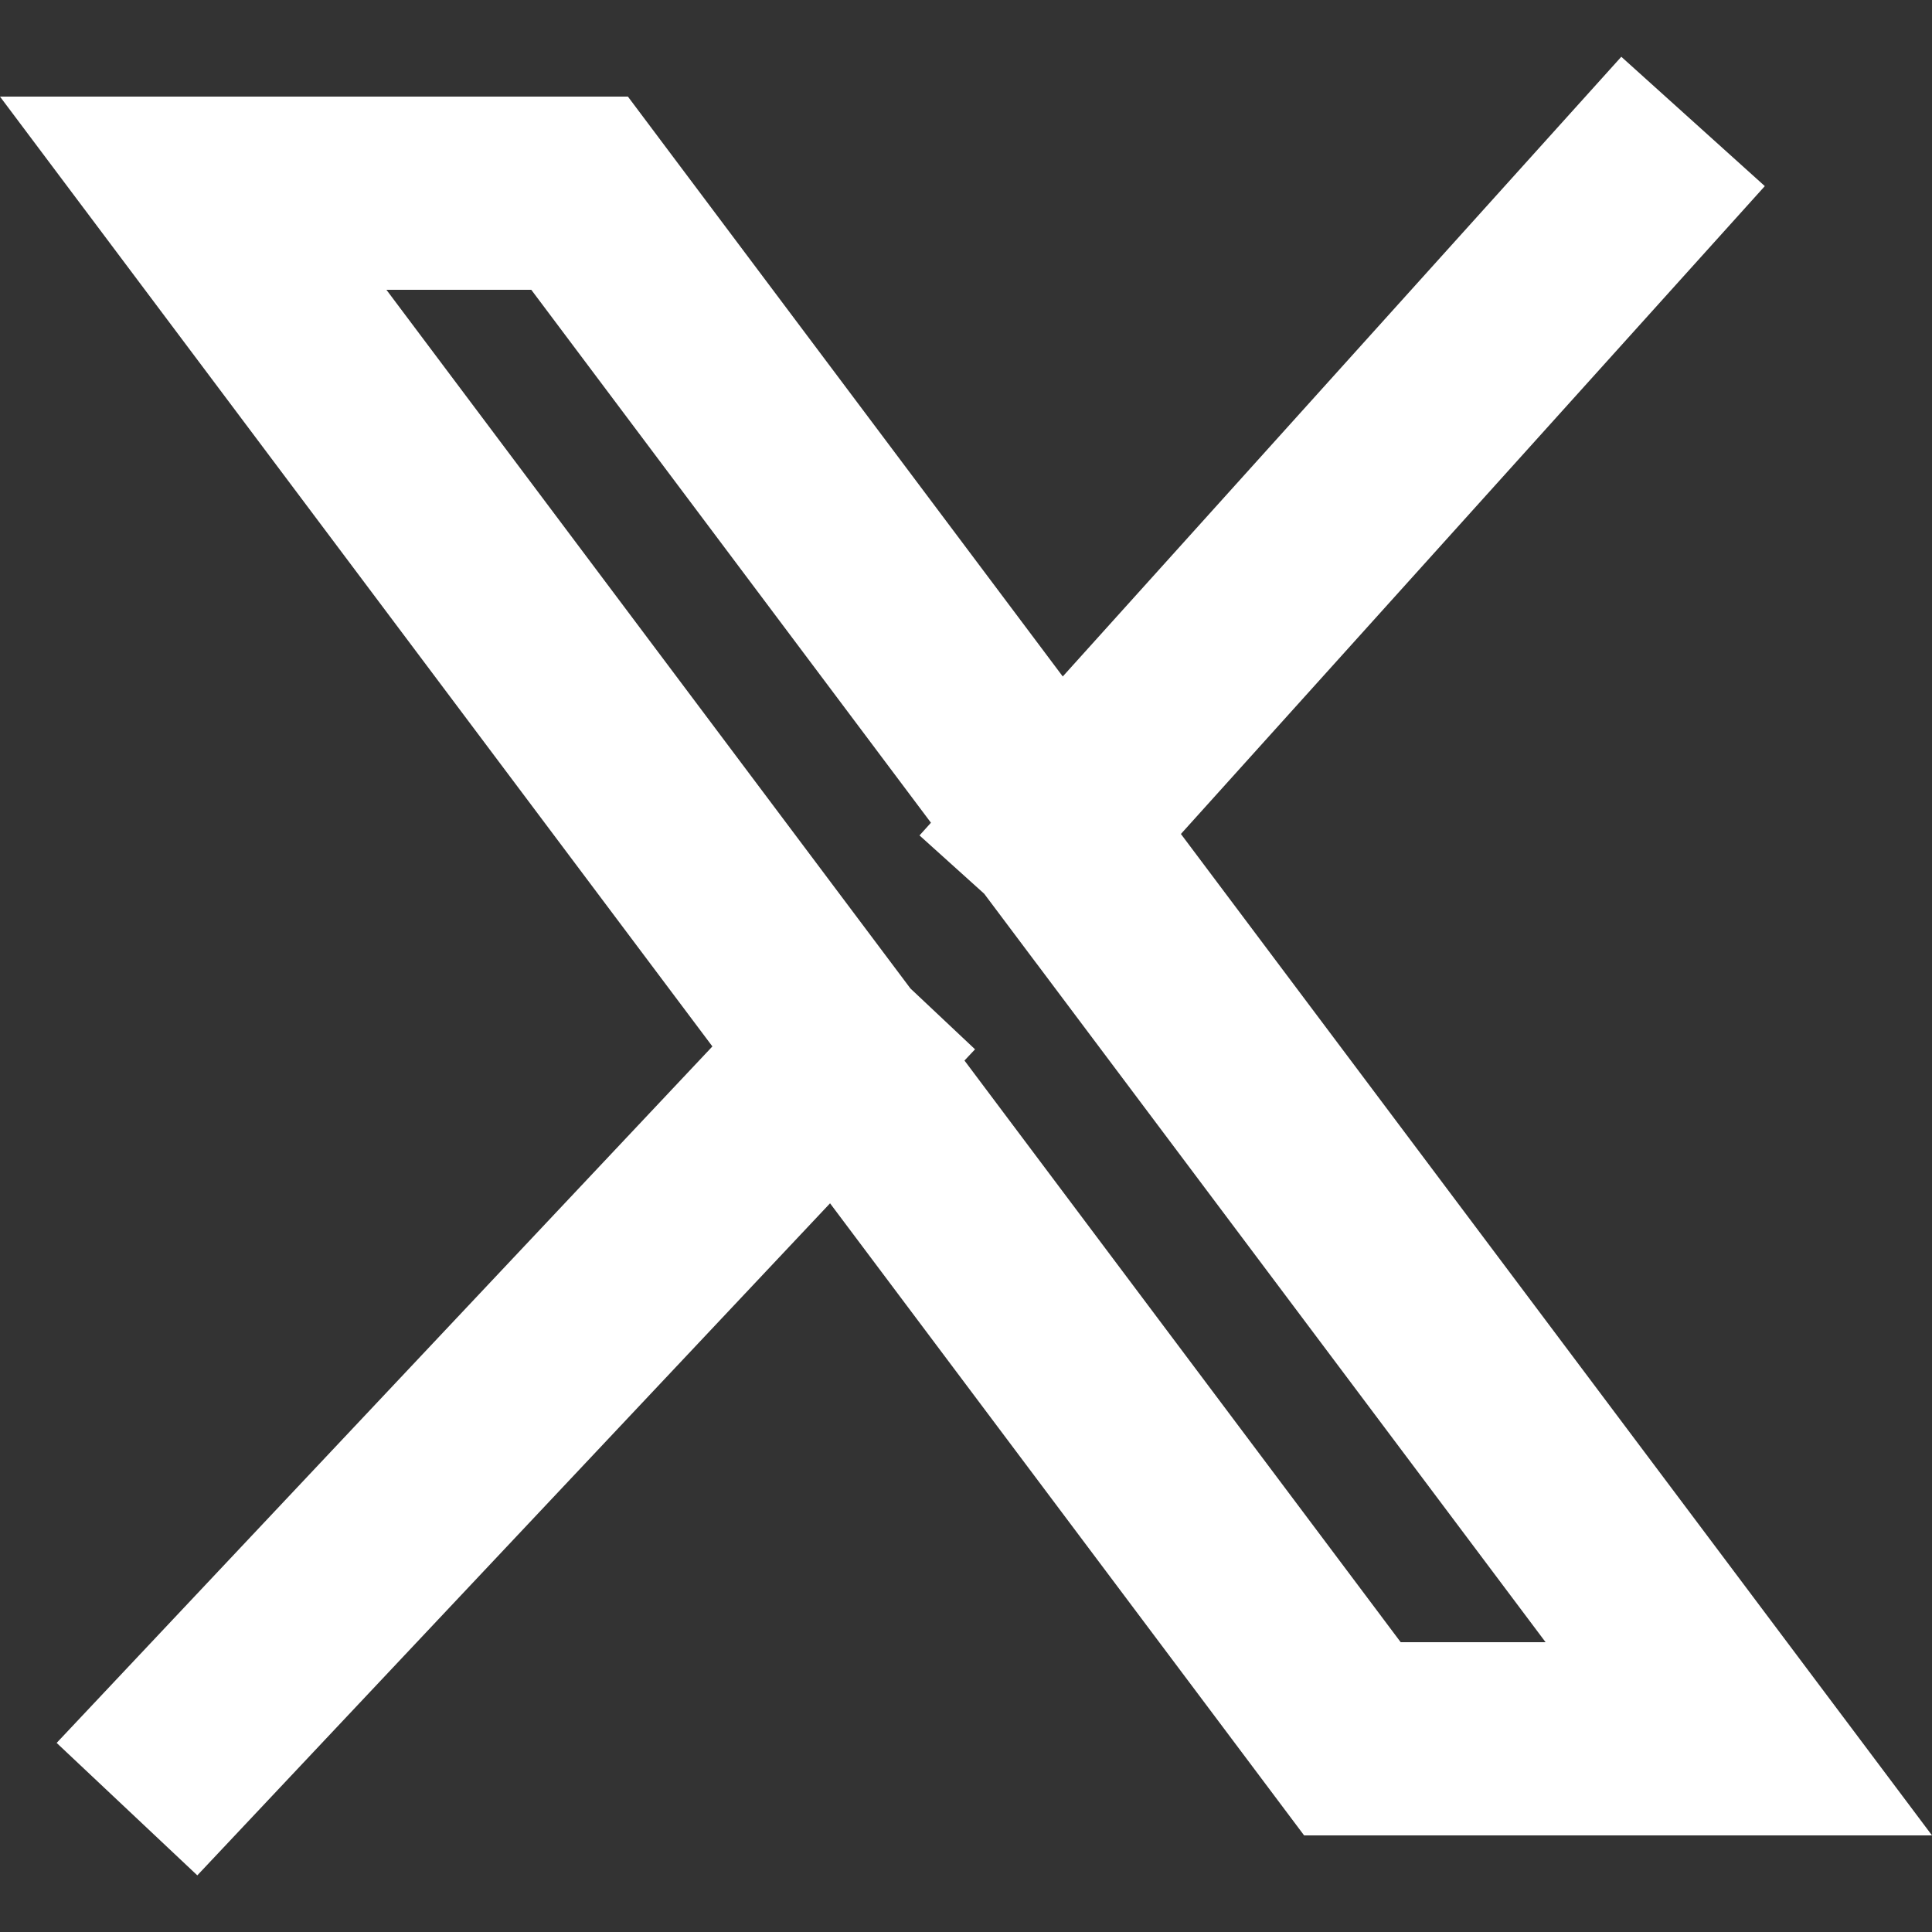 <svg width="20" height="20" fill="none" xmlns="http://www.w3.org/2000/svg"><rect width="100%" height="100%" fill="#333333" stroke="none"/><g clip-path="url(#clip0_2217_512)"><path d="M10.93 8.574L6 2H2l6.679 8.905m2.252-2.33L18 18h-4l-5.321-7.095m2.252-2.33L16.857 2M8.68 10.905L2 18" stroke="#fff" stroke-width="2" stroke-linecap="square"/></g><defs><clipPath id="clip0_2217_512"><path fill="#fff" d="M0 0h20v20H0z"/></clipPath></defs></svg>